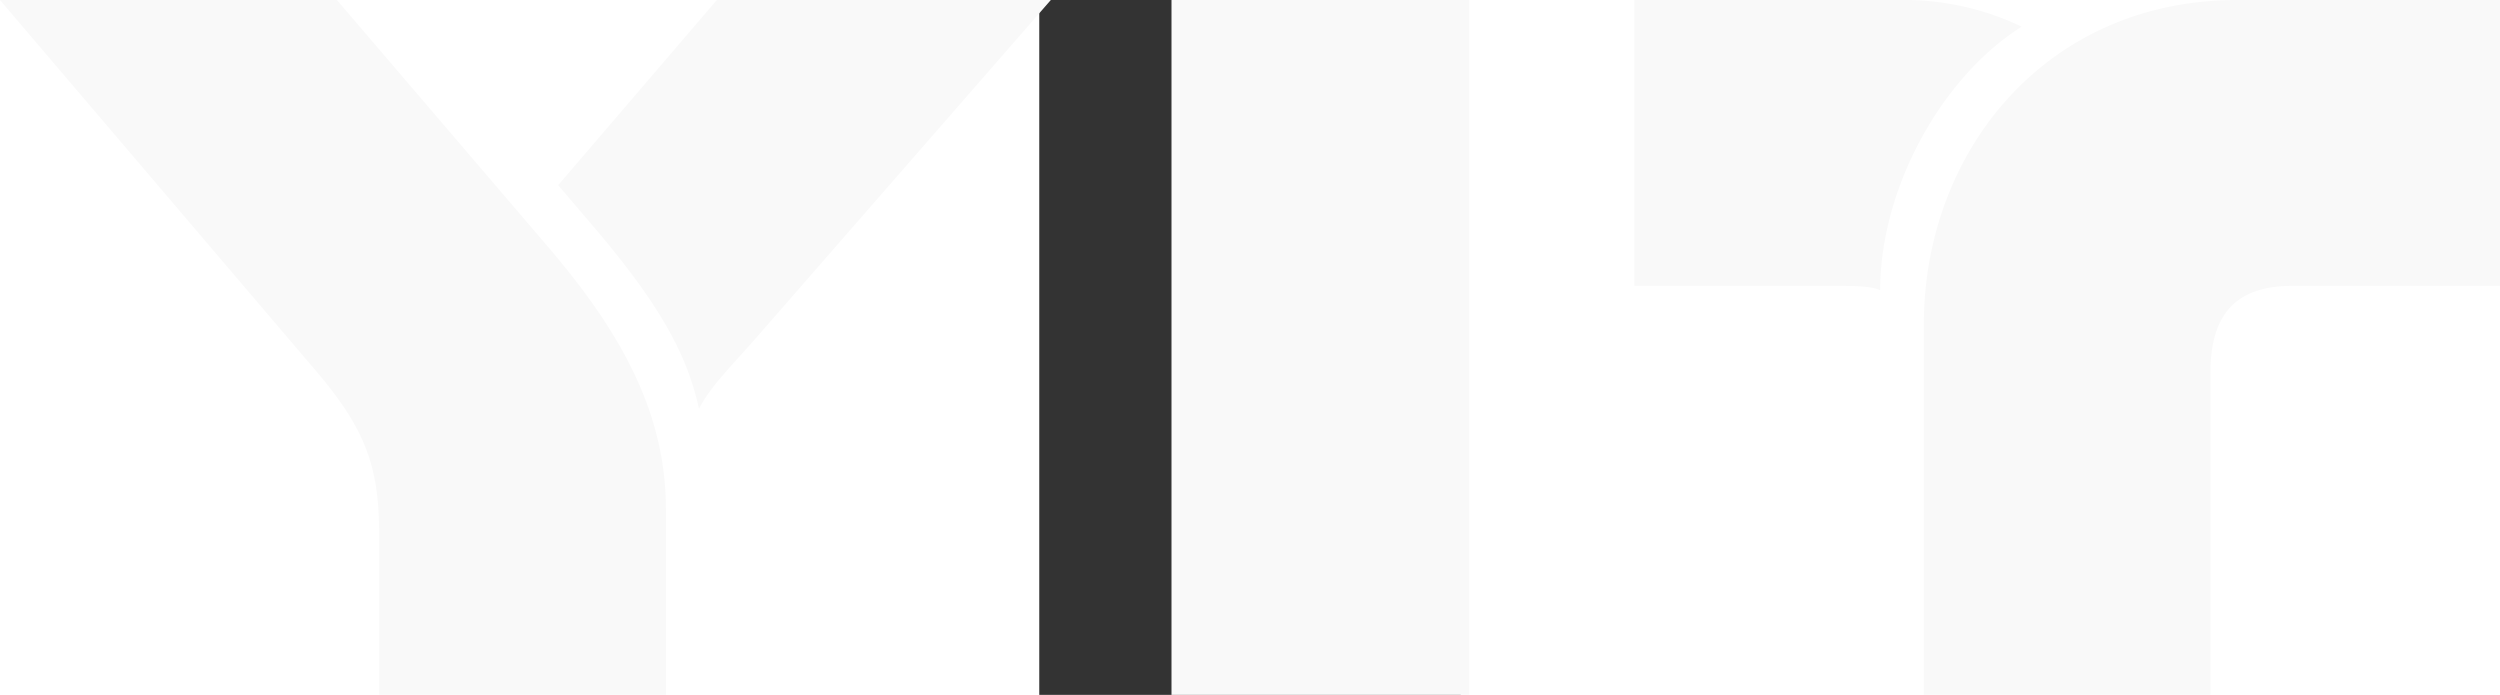 <?xml version="1.0" encoding="UTF-8" standalone="no"?>
<svg
   viewBox="0 0 107.973 178.008"
   height="30.01"
   class="footer__logo"
   version="1.1"
   id="svg1"
   sodipodi:docname="whitteee.svg"
   width="107.973"
   inkscape:version="1.3 (0e150ed, 2023-07-21)"
   inkscape:export-filename="yyyyy.png"
   inkscape:export-xdpi="1340.7793"
   inkscape:export-ydpi="1340.7793"
   xmlns:inkscape="http://www.inkscape.org/namespaces/inkscape"
   xmlns:sodipodi="http://sodipodi.sourceforge.net/DTD/sodipodi-0.dtd"
   xmlns="http://www.w3.org/2000/svg"
   xmlns:svg="http://www.w3.org/2000/svg">
  <rect x="0" y="0" width="107.973" height="178.008" fill="#333333" stroke="none"/>
  <defs
     id="defs1" />
  <sodipodi:namedview
     id="namedview1"
     pagecolor="#ffffff"
     bordercolor="#000000"
     borderopacity="0.25"
     inkscape:showpageshadow="2"
     inkscape:pageopacity="0.0"
     inkscape:pagecheckerboard="0"
     inkscape:deskcolor="#d1d1d1"
     inkscape:zoom="4.9650095"
     inkscape:cx="64.853853"
     inkscape:cy="12.588093"
     inkscape:window-width="1312"
     inkscape:window-height="670"
     inkscape:window-x="0"
     inkscape:window-y="38"
     inkscape:window-maximized="0"
     inkscape:current-layer="svg1" />
  <path
     style="fill:#f9f9f9"
     d="M 33.877,178.008 H 110.137 V 0.008 H 33.877 Z M -113.713,58.628 l -9.53,-11.19 40.64,-47.43 H 2.957 L -72.173,86.138 c -6.45,7.4 -12.14,12.9 -15,18.59 -2.64,-11.95 -8.14,-24.47 -26.54,-46.1 z m -55.4,119.38 v -41 c 0,-17.07 -3.22,-26.75 -16.12,-41.92 l -81.01,-95.08 h 86.32 l 54.68,63.93 c 17.84,21.06 29.6,41.55 29.6,66.59 v 47.48 z m 476.36,-178 c -49.32,-0.19 -80.63,38.89 -80.63,83.09 v 94.91 h 73.42 V 95.428 c 0,-14.79 6.45,-22.19 20.87,-22.19 h 53.31 V 0.008 Z m -55.58,6.83 c -20.49,12.9 -36.24,41.36 -36.24,67.54 -1.9,-1 -5.88,-1.14 -10.43,-1.14 h -52.55 V 0.008 h 68.1 a 69.45,69.45 0 0 1 31.12,6.83 z M 33.877,178.008 H 110.137 V 0.008 H 33.877 Z"
     id="path1" />
</svg>
